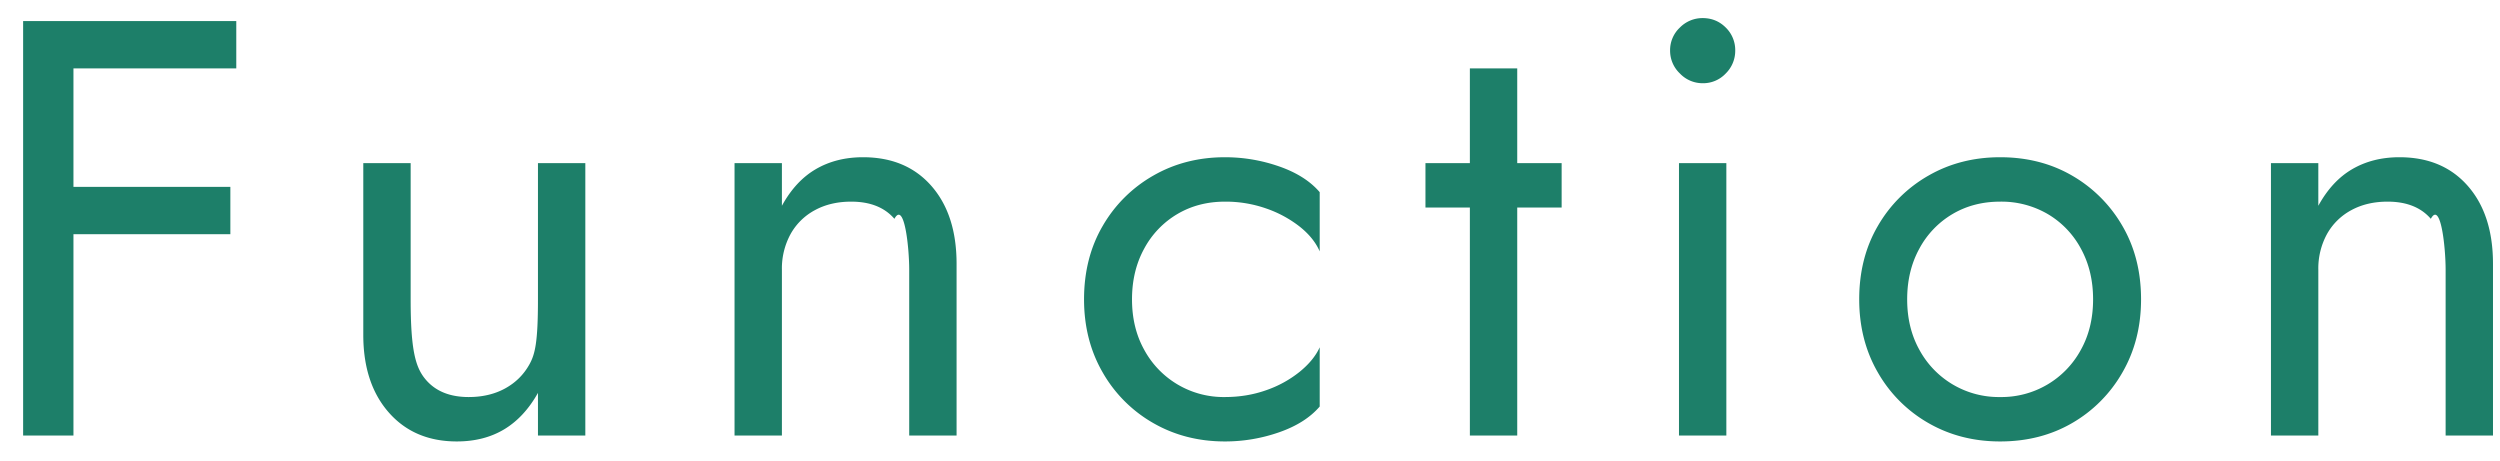 <svg xmlns="http://www.w3.org/2000/svg" width="76" height="14"><path fill="#1D7F69" fill-rule="evenodd" d="M74.347 13.24V8.2c0-.684-.15-2.1-.45-1.548-.3-.348-.738-.522-1.314-.522-.42 0-.789.087-1.107.261a1.836 1.836 0 0 0-.738.729 2.18 2.18 0 0 0-.261 1.08v5.04h-1.44V4.96h1.44v1.296c.276-.504.621-.876 1.035-1.116.414-.24.891-.36 1.431-.36.876 0 1.569.291 2.079.873.51.582.765 1.371.765 2.367v5.22h-1.44Zm-11.356-.378c-.642.372-1.371.558-2.187.558-.804 0-1.53-.186-2.178-.558a4.119 4.119 0 0 1-1.539-1.539c-.378-.654-.567-1.395-.567-2.223 0-.84.189-1.584.567-2.232a4.138 4.138 0 0 1 1.539-1.53c.648-.372 1.374-.558 2.178-.558.816 0 1.545.186 2.187.558a4.159 4.159 0 0 1 1.53 1.53c.378.648.567 1.392.567 2.232 0 .828-.189 1.569-.567 2.223a4.139 4.139 0 0 1-1.53 1.539Zm.27-5.301a2.703 2.703 0 0 0-1.008-1.053 2.792 2.792 0 0 0-1.449-.378c-.54 0-1.023.126-1.449.378a2.703 2.703 0 0 0-1.008 1.053c-.246.45-.369.963-.369 1.539s.123 1.086.369 1.53a2.742 2.742 0 0 0 2.457 1.44 2.742 2.742 0 0 0 2.457-1.44c.246-.444.369-.954.369-1.53 0-.576-.123-1.089-.369-1.539Zm-11.5-5.031a.95.95 0 0 1-.693-.297.95.95 0 0 1-.297-.693.94.94 0 0 1 .297-.702.964.964 0 0 1 .693-.288c.276 0 .51.096.702.288a.955.955 0 0 1 .288.702.964.964 0 0 1-.288.693.94.94 0 0 1-.702.297Zm-5.637 10.71h-1.44V6.31h-1.35V4.96h1.35V2.08h1.44v2.88h1.35v1.35h-1.35v6.93Zm-8.885.18c-.804 0-1.53-.186-2.178-.558a4.119 4.119 0 0 1-1.539-1.539c-.378-.654-.567-1.395-.567-2.223 0-.84.189-1.584.567-2.232a4.138 4.138 0 0 1 1.539-1.53c.648-.372 1.374-.558 2.178-.558.564 0 1.113.093 1.647.279.534.186.945.447 1.233.783v1.8c-.12-.276-.324-.528-.612-.756a3.509 3.509 0 0 0-1.017-.549 3.723 3.723 0 0 0-1.251-.207c-.54 0-1.023.126-1.449.378a2.703 2.703 0 0 0-1.008 1.053c-.246.45-.369.963-.369 1.539s.123 1.086.369 1.53a2.742 2.742 0 0 0 2.457 1.44c.444 0 .861-.069 1.251-.207a3.39 3.39 0 0 0 1.017-.558c.288-.234.492-.483.612-.747v1.8c-.288.336-.699.597-1.233.783a4.972 4.972 0 0 1-1.647.279ZM27.64 8.2c0-.684-.15-2.1-.45-1.548-.3-.348-.738-.522-1.314-.522-.42 0-.789.087-1.107.261a1.836 1.836 0 0 0-.738.729 2.18 2.18 0 0 0-.261 1.08v5.04h-1.44V4.96h1.44v1.296c.276-.504.621-.876 1.035-1.116.414-.24.891-.36 1.431-.36.876 0 1.569.291 2.079.873.51.582.765 1.371.765 2.367v5.22h-1.44V8.2Zm-11.286 3.744c-.276.492-.618.861-1.026 1.107-.408.245-.888.369-1.44.369-.864 0-1.554-.294-2.07-.882-.516-.588-.774-1.374-.774-2.358V4.96h1.44V9.1c0 1.56.15 2.07.45 2.43.3.36.738.54 1.314.54.42 0 .789-.087 1.107-.261.318-.174.564-.417.738-.729.174-.312.261-.672.261-1.98V4.96h1.44v8.28h-1.44v-1.296ZM2.233 5.68h4.77v1.44h-4.77v6.12H.703V.64h6.48v1.44h-4.95v3.6Zm50.248 7.56h-1.44V4.96h1.44v8.28Z"/></svg>